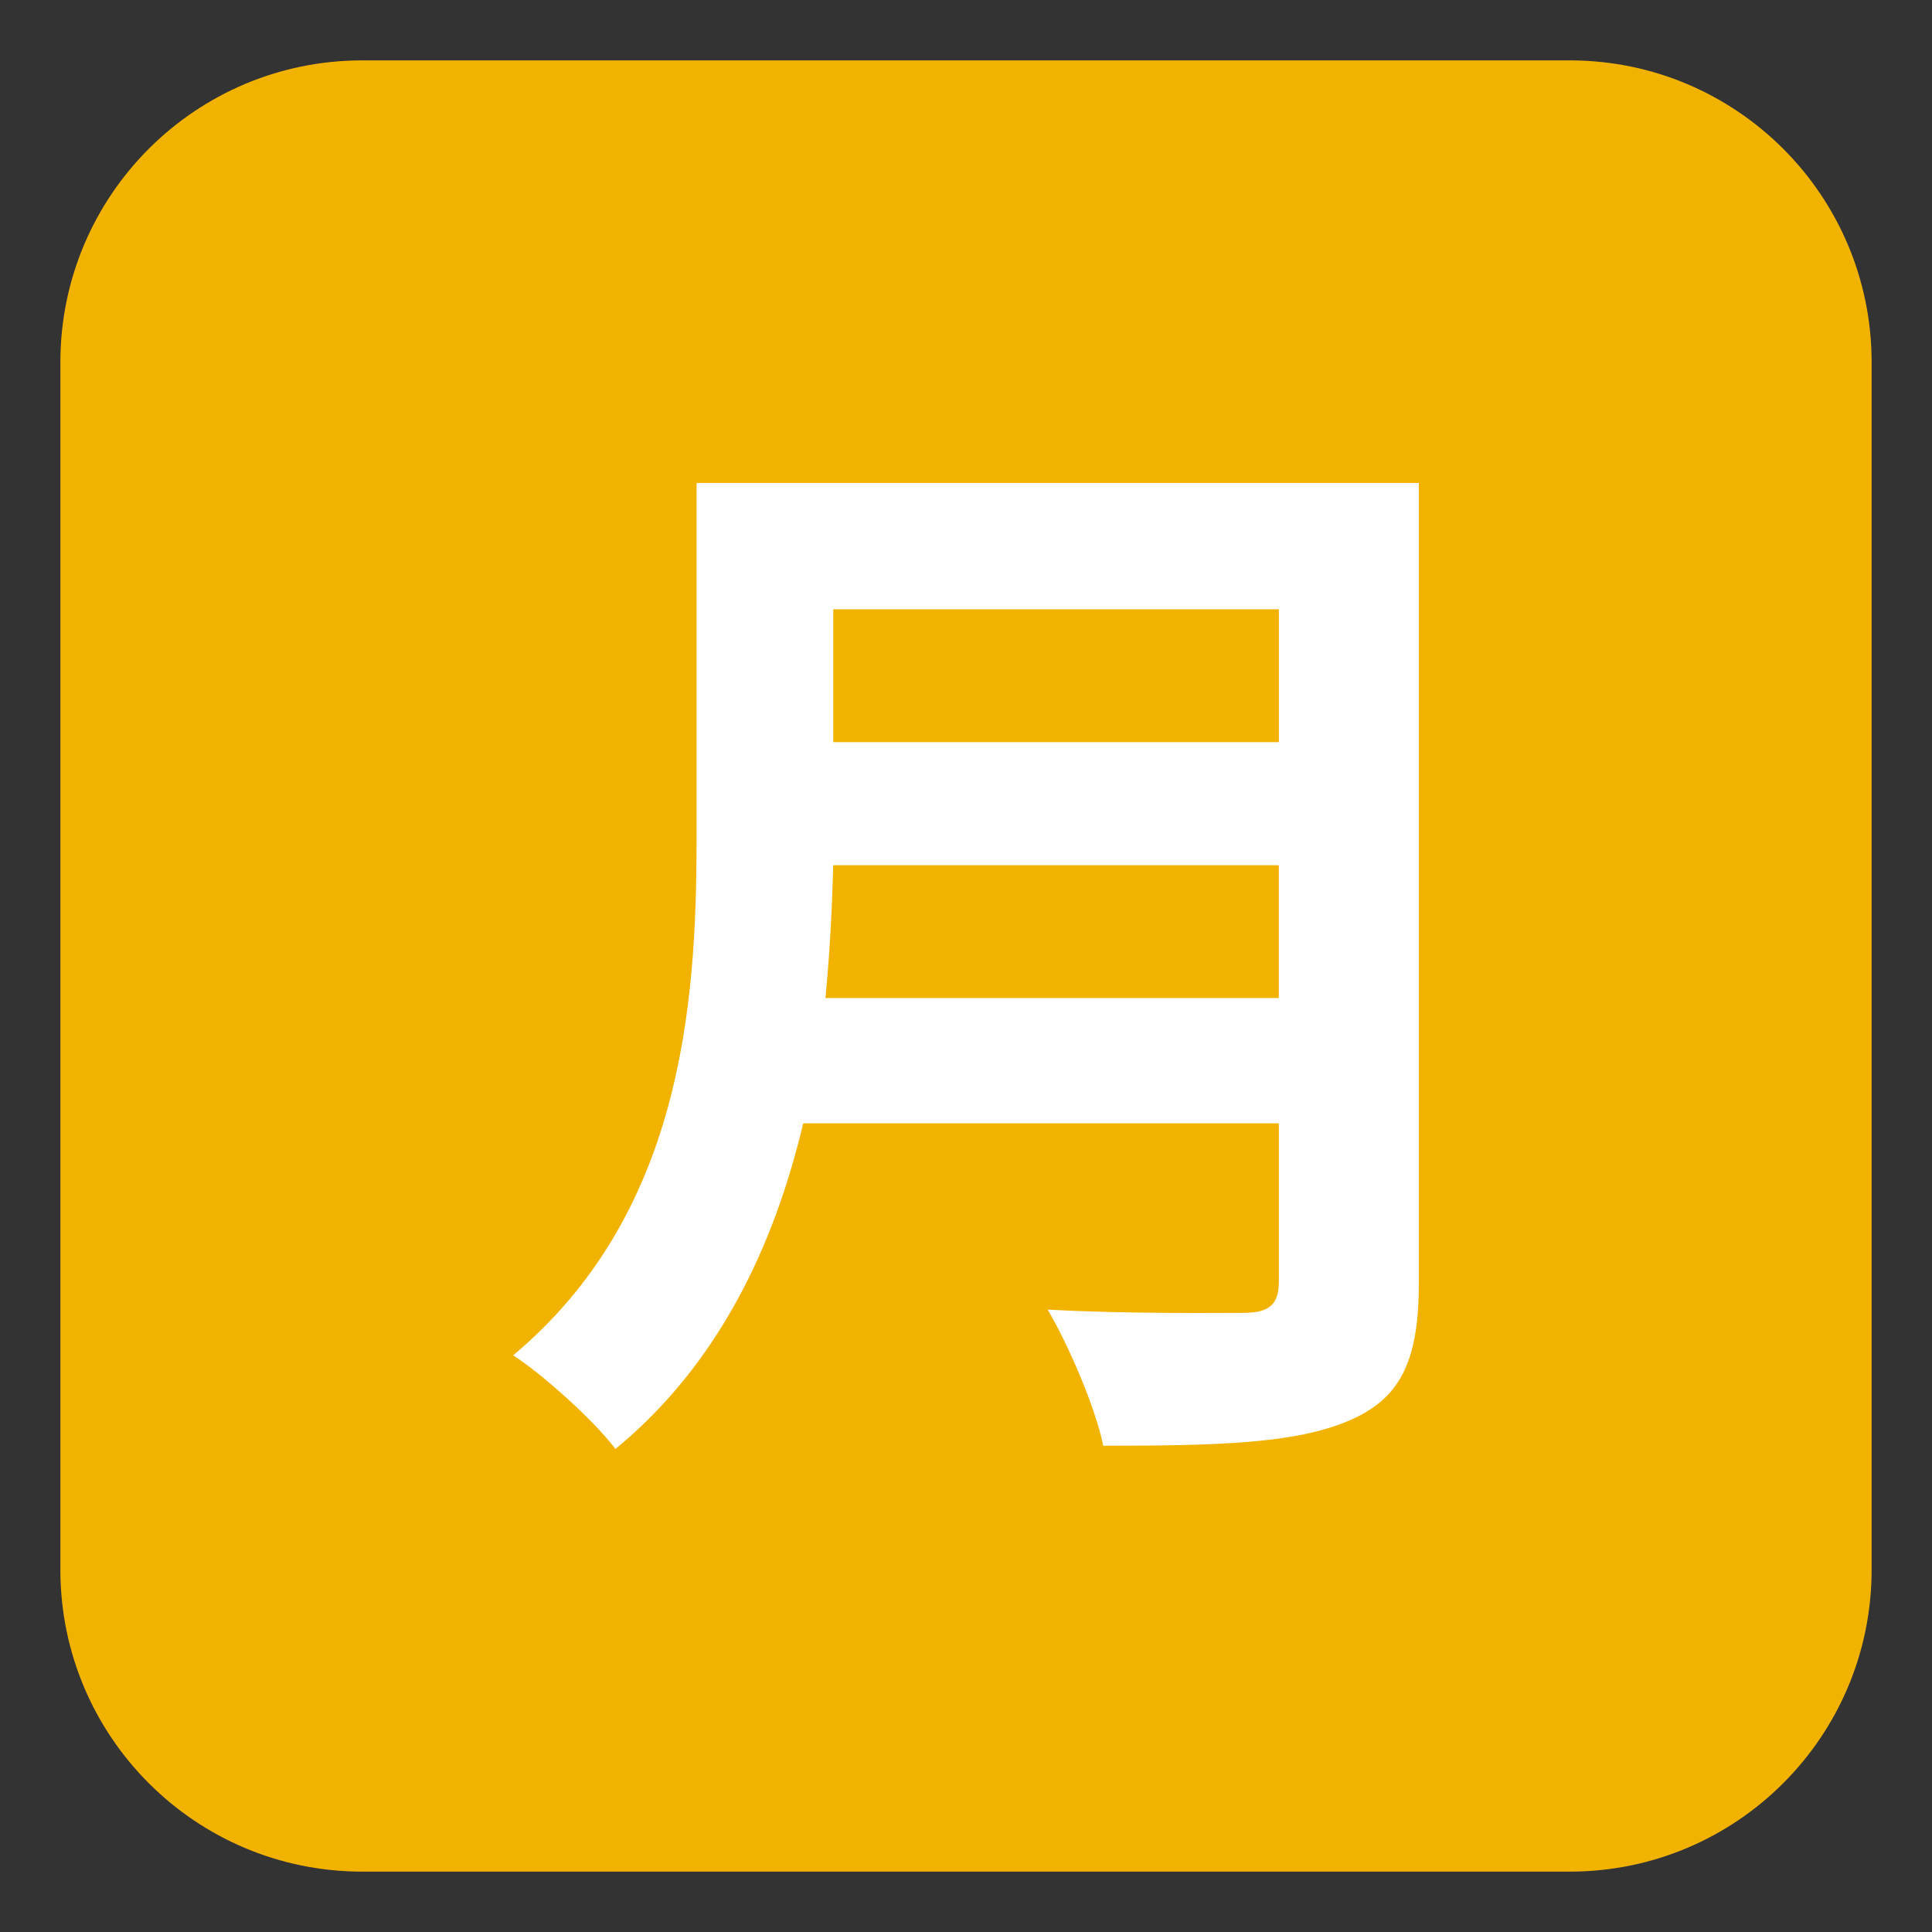 <svg xmlns="http://www.w3.org/2000/svg" viewBox="0 0 64 64" enable-background="new 0 0 64 64"><rect x="0" y="0" width="64" height="64" fill="#333333" stroke="none"/><path fill="#f2b200" d="M62,52c0,5.523-4.477,10-10,10H12C6.476,62,2,57.523,2,52V12C2,6.477,6.476,2,12,2h40
		c5.523,0,10,4.477,10,10V52z"/><path fill="#fff" d="m47 42.517c0 2.598-.625 3.823-2.318 4.546-1.768.758-4.344.829-8.135.829-.258-1.263-1.143-3.319-1.842-4.51 2.576.145 5.67.108 6.479.108.883 0 1.18-.289 1.18-1.046v-5.231h-15.757c-.957 4.04-2.797 7.974-6.221 10.787-.662-.902-2.429-2.49-3.387-3.103 5.559-4.654 6.075-11.545 6.075-17.03v-11.869h23.926v26.517m-4.637-9.454v-4.4h-14.761c-.037 1.371-.111 2.886-.258 4.4h15.02m-14.761-12.878v4.402h14.762v-4.402h-14.762"/></svg>